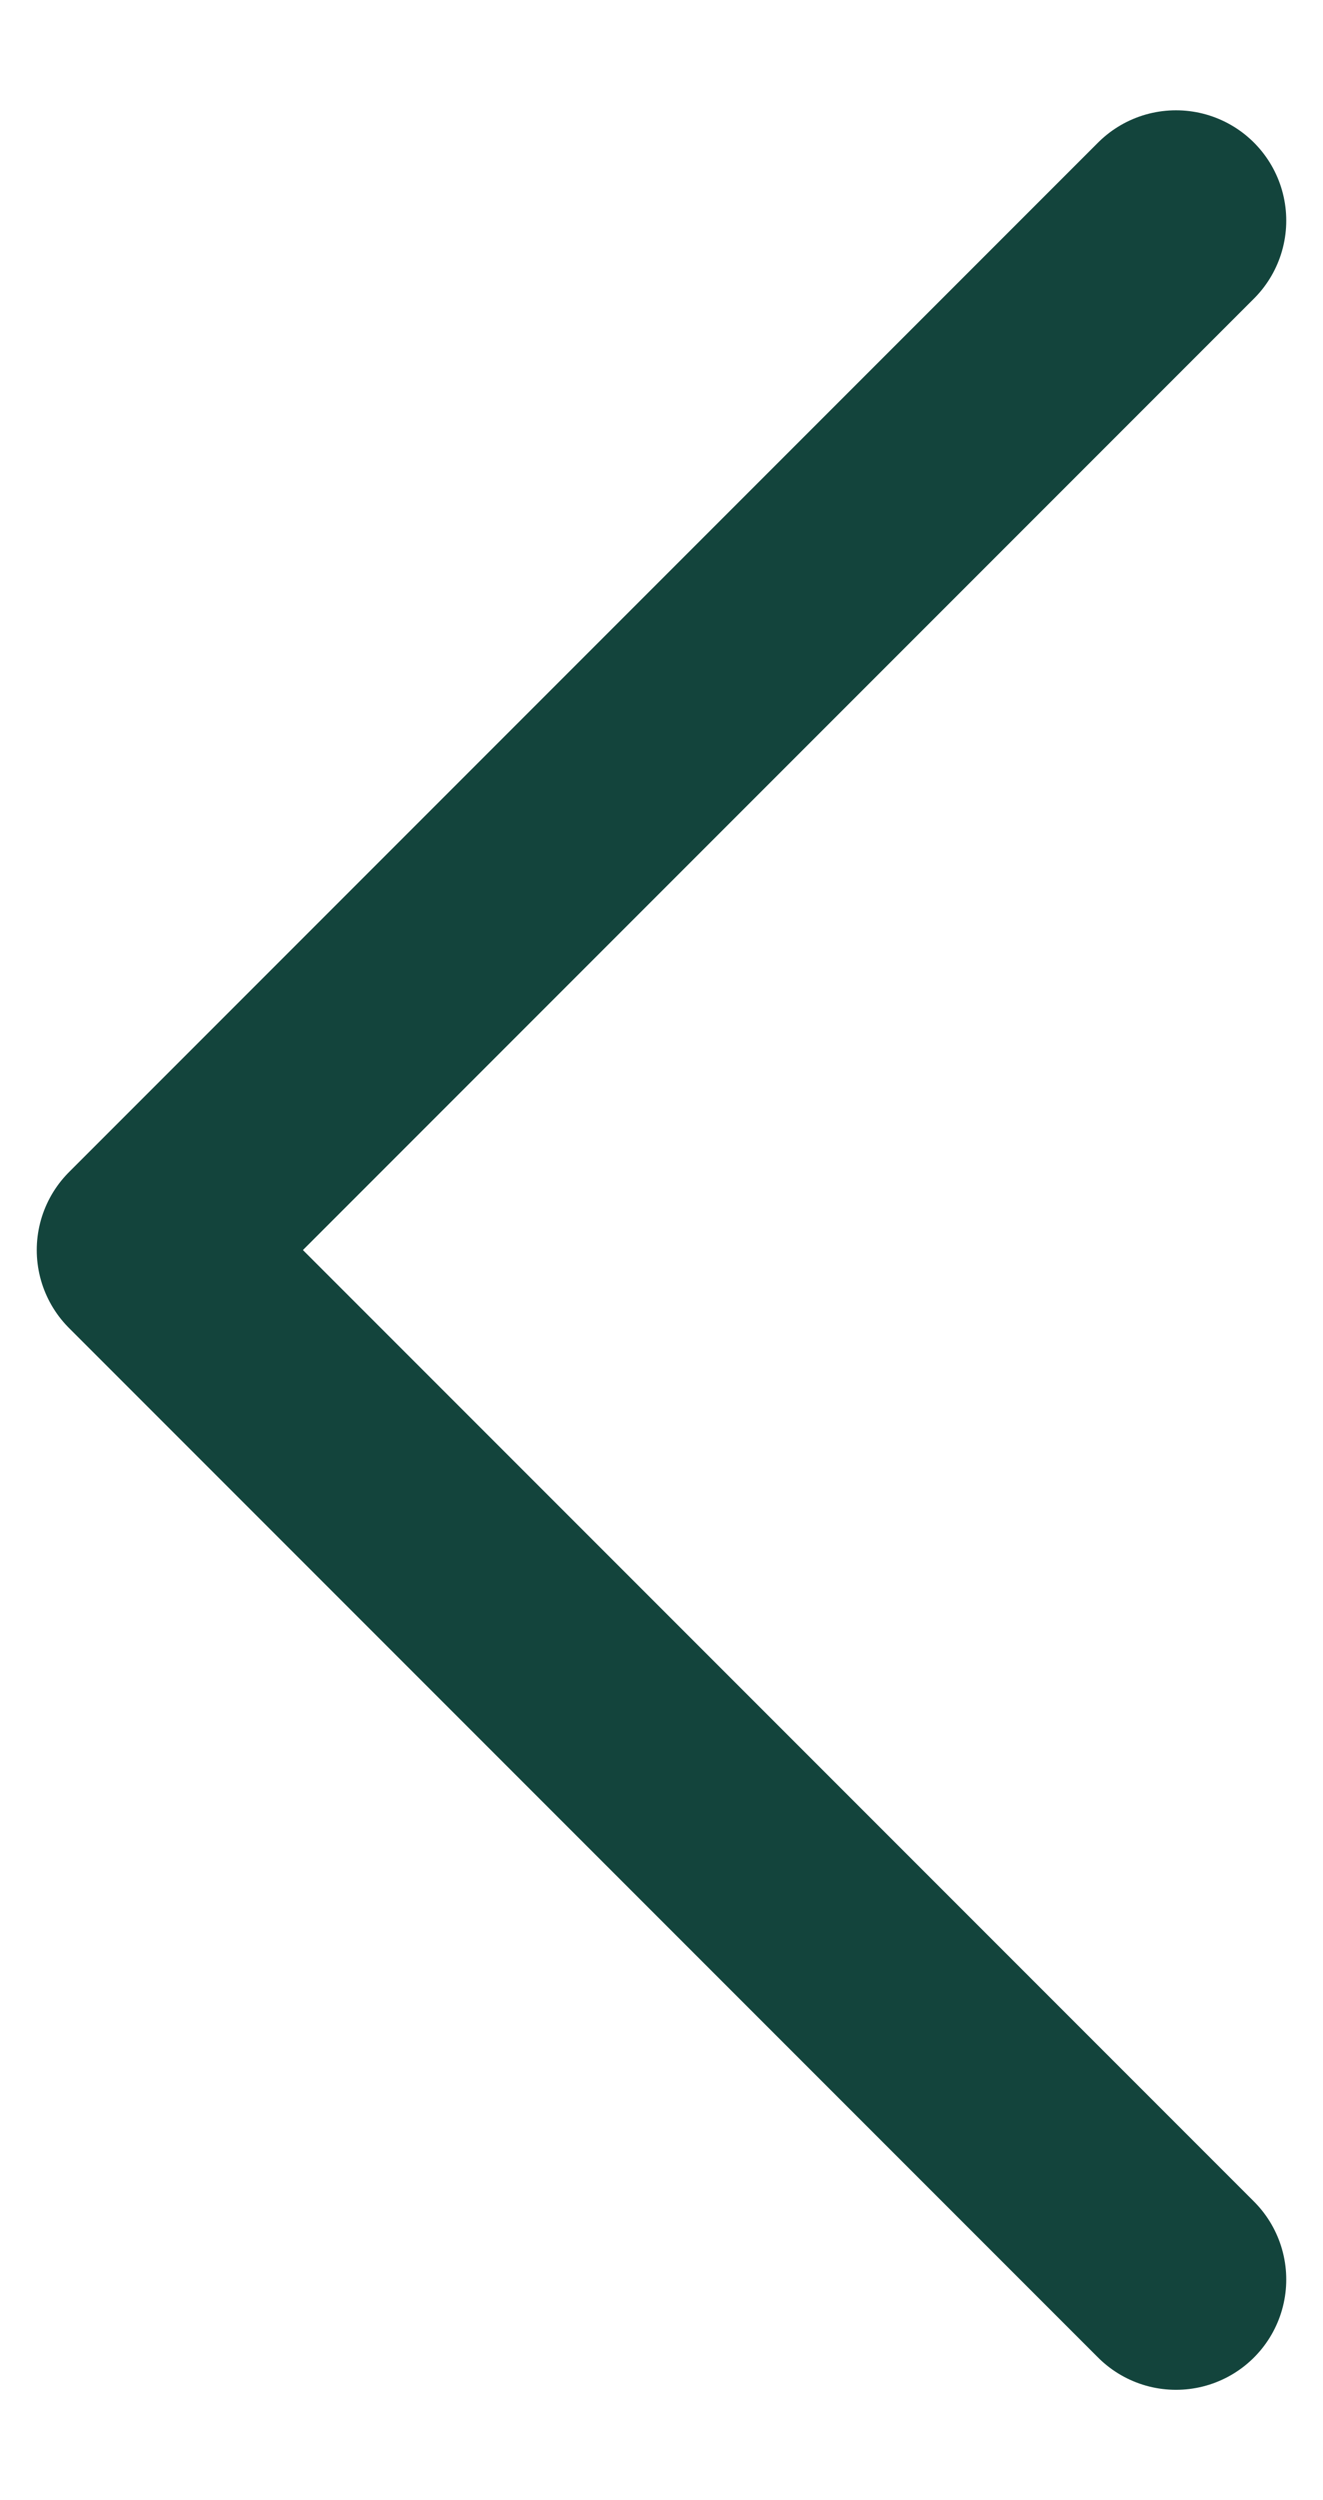 <svg width="9" height="17" viewBox="0 0 9 17" fill="none" xmlns="http://www.w3.org/2000/svg">
<path d="M8 15.5L1 8.5L8 1.5" stroke="#13443C" stroke-width="1.5" stroke-linecap="round" stroke-linejoin="round"/>
</svg>
